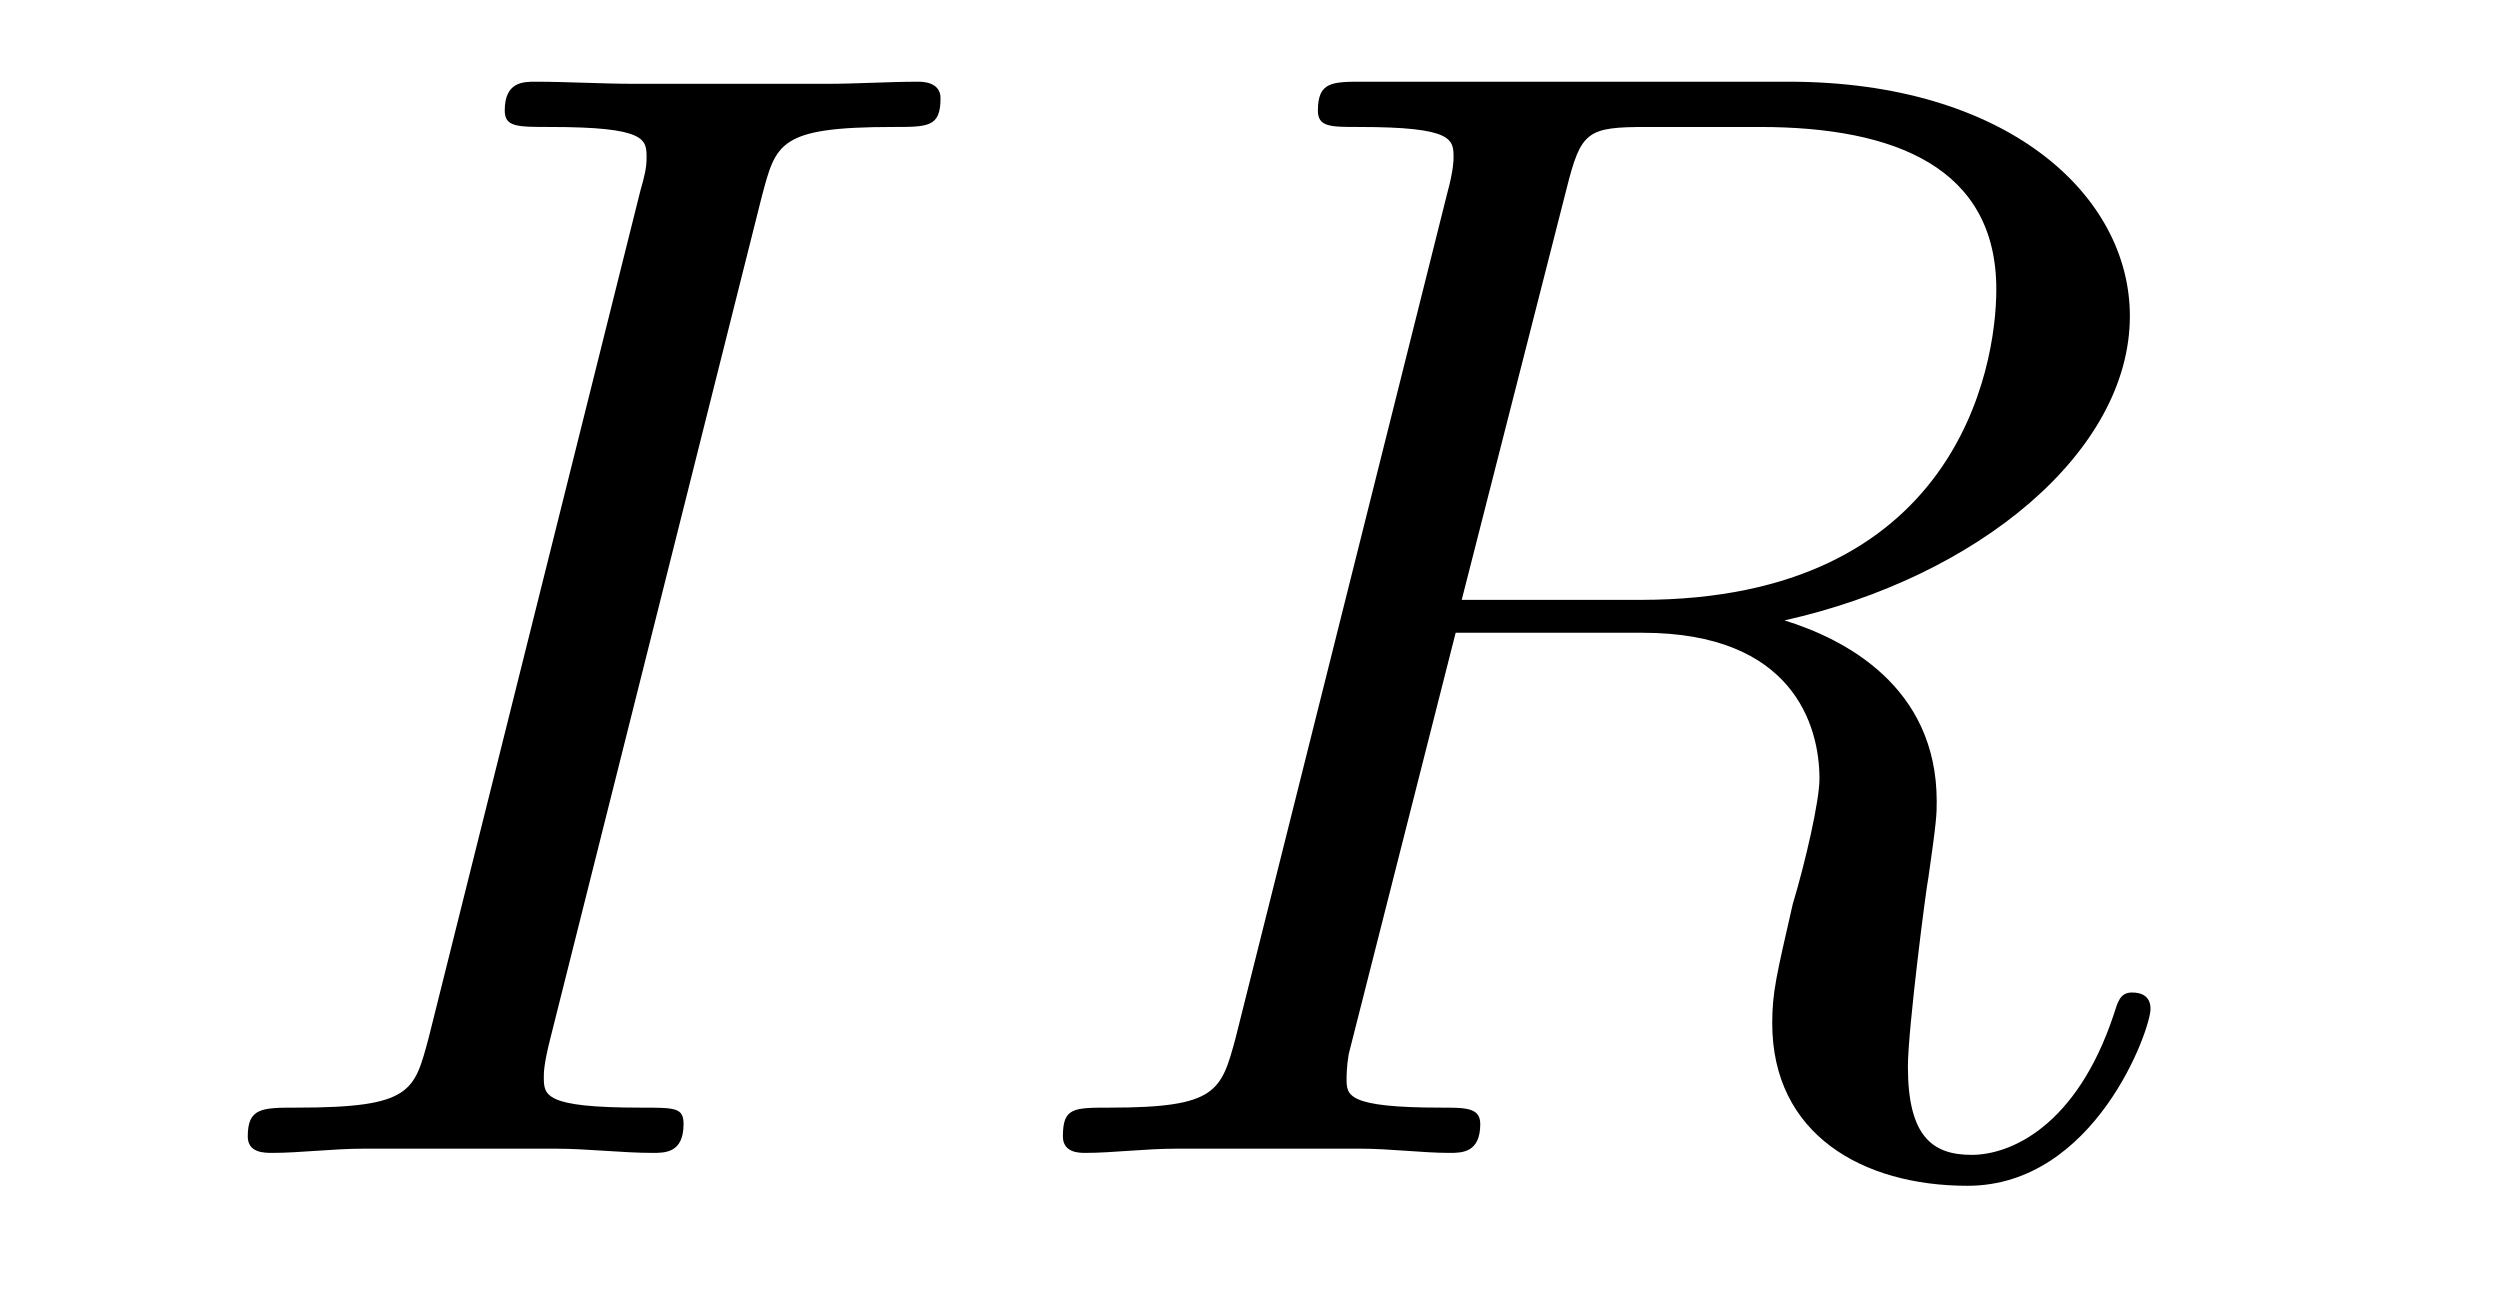 <?xml version='1.0'?>
<!-- This file was generated by dvisvgm 1.9.2 -->
<svg height='10pt' version='1.1' viewBox='0 -10 19 10' width='19pt' xmlns='http://www.w3.org/2000/svg' xmlns:xlink='http://www.w3.org/1999/xlink'>
<g id='page1'>
<g transform='matrix(1 0 0 1 -127 653)'>
<path d='M132.789 -661.504C132.898 -661.91 132.914 -662.035 133.789 -662.035C134.055 -662.035 134.148 -662.035 134.148 -662.254C134.148 -662.379 134.008 -662.379 133.977 -662.379C133.758 -662.379 133.508 -662.363 133.289 -662.363H131.82C131.586 -662.363 131.305 -662.379 131.07 -662.379C130.977 -662.379 130.836 -662.379 130.836 -662.16C130.836 -662.035 130.93 -662.035 131.18 -662.035C131.914 -662.035 131.914 -661.941 131.914 -661.801C131.914 -661.723 131.898 -661.66 131.867 -661.551L130.258 -655.113C130.148 -654.707 130.133 -654.582 129.258 -654.582C128.992 -654.582 128.883 -654.582 128.883 -654.363C128.883 -654.238 129.008 -654.238 129.07 -654.238C129.273 -654.238 129.539 -654.27 129.758 -654.27H131.227C131.461 -654.27 131.727 -654.238 131.961 -654.238C132.055 -654.238 132.195 -654.238 132.195 -654.457C132.195 -654.582 132.133 -654.582 131.867 -654.582C131.133 -654.582 131.133 -654.676 131.133 -654.816C131.133 -654.848 131.133 -654.91 131.18 -655.098L132.789 -661.504ZM133.555 -654.238' fill-rule='evenodd'/>
<path d='M138.906 -661.566C139.016 -662.004 139.062 -662.035 139.516 -662.035H140.375C141.406 -662.035 142.172 -661.723 142.172 -660.801C142.172 -660.191 141.859 -658.441 139.469 -658.441H138.109L138.906 -661.566ZM140.562 -658.285C142.031 -658.613 143.187 -659.566 143.187 -660.598C143.187 -661.52 142.25 -662.379 140.594 -662.379H137.359C137.125 -662.379 137.016 -662.379 137.016 -662.16C137.016 -662.035 137.109 -662.035 137.328 -662.035C138.047 -662.035 138.047 -661.941 138.047 -661.801C138.047 -661.785 138.047 -661.707 138 -661.535L136.391 -655.113C136.281 -654.707 136.25 -654.582 135.438 -654.582C135.156 -654.582 135.078 -654.582 135.078 -654.363C135.078 -654.238 135.203 -654.238 135.25 -654.238C135.453 -654.238 135.703 -654.27 135.938 -654.27H137.344C137.562 -654.27 137.813 -654.238 138.016 -654.238C138.109 -654.238 138.25 -654.238 138.25 -654.457C138.25 -654.582 138.141 -654.582 137.953 -654.582C137.234 -654.582 137.234 -654.676 137.234 -654.801C137.234 -654.816 137.234 -654.894 137.25 -654.988L138.063 -658.191H139.484C140.625 -658.191 140.828 -657.488 140.828 -657.082C140.828 -656.91 140.719 -656.441 140.625 -656.129C140.5 -655.582 140.469 -655.457 140.469 -655.223C140.469 -654.379 141.156 -653.988 141.953 -653.988C142.922 -653.988 143.344 -655.176 143.344 -655.332C143.344 -655.426 143.281 -655.457 143.203 -655.457C143.109 -655.457 143.094 -655.379 143.063 -655.285C142.781 -654.441 142.281 -654.223 141.984 -654.223C141.687 -654.223 141.5 -654.363 141.5 -654.894C141.5 -655.176 141.641 -656.27 141.656 -656.332C141.719 -656.769 141.719 -656.816 141.719 -656.91C141.719 -657.785 141.016 -658.145 140.562 -658.285ZM143.394 -654.238' fill-rule='evenodd'/>
</g>
</g>
</svg>
